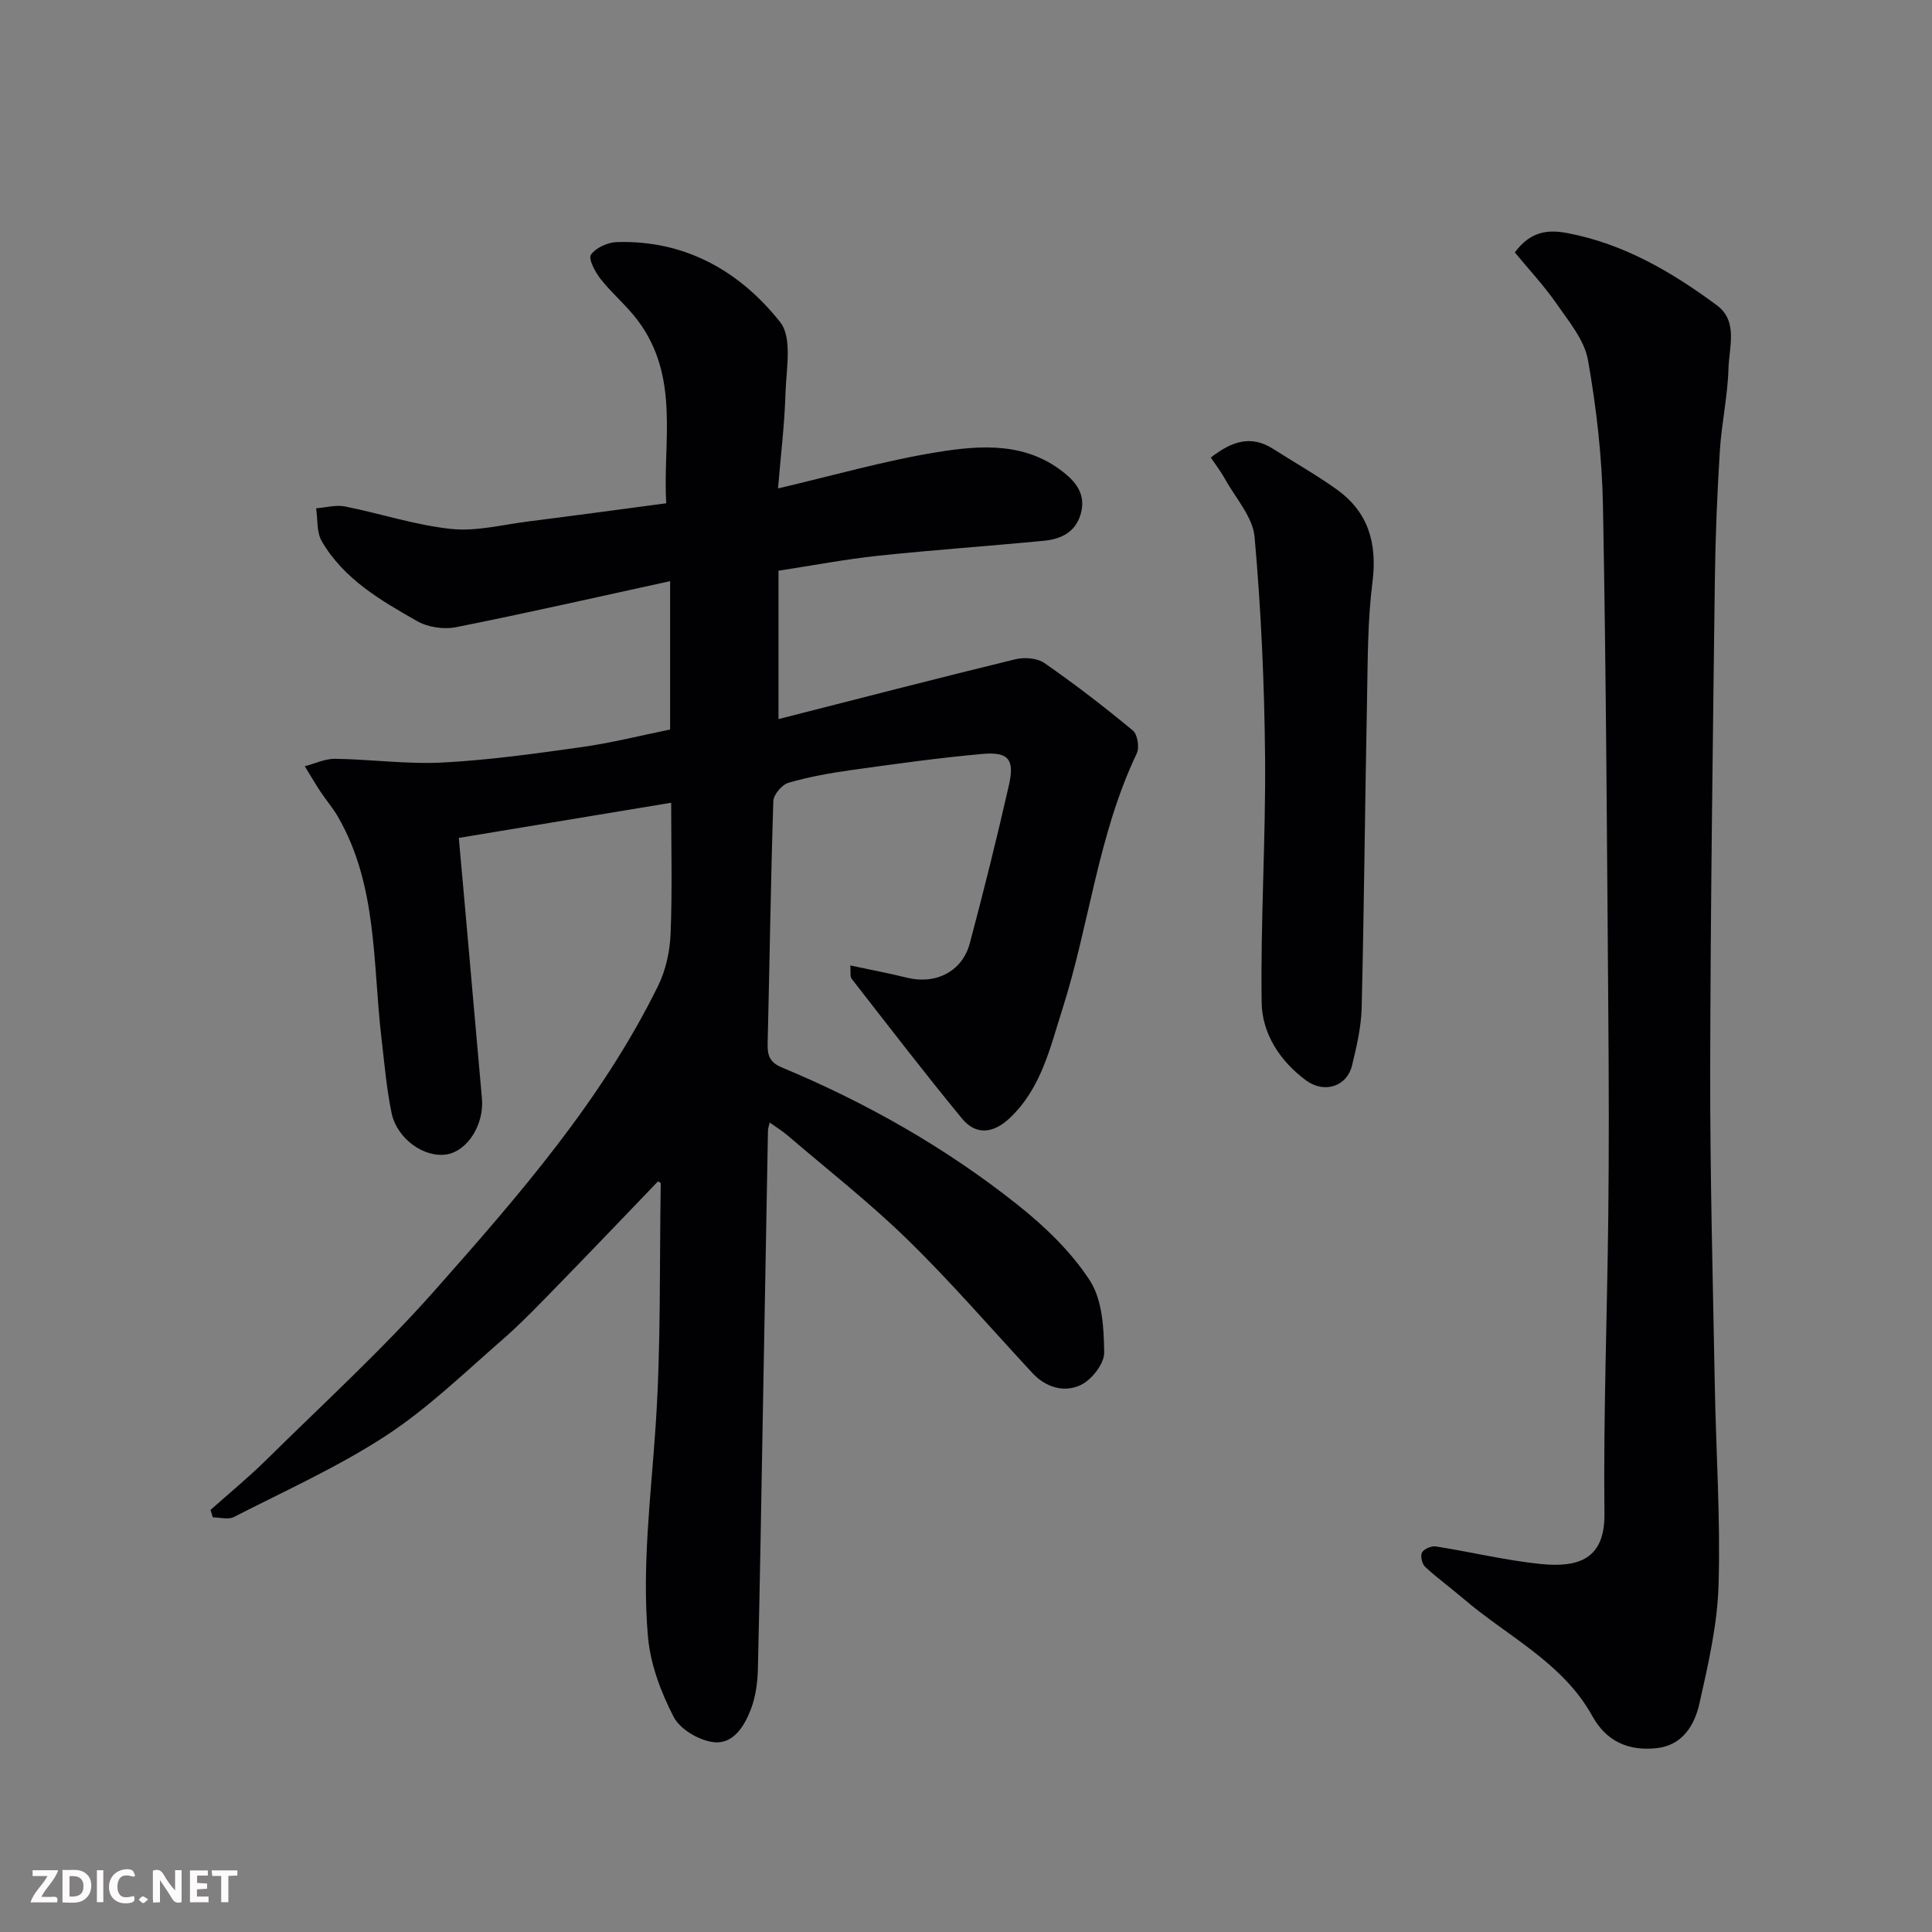 <svg enable-background="new 0 0 400 400" viewBox="0 0 400 400" xmlns="http://www.w3.org/2000/svg"><rect x="0" y="0" width="400" height="400" fill="#808080" stroke="none"/><path d="m161.18 118.16v30.72c16.65-4.24 32.8-8.43 49.01-12.38 1.88-.46 4.54-.27 6.04.77 6.31 4.38 12.41 9.08 18.32 13.98.97.8 1.39 3.52.8 4.75-8.02 16.8-9.8 35.38-15.37 52.86-2.57 8.06-4.4 16.48-10.94 22.64-3.34 3.14-6.94 3.64-9.88.07-7.8-9.48-15.28-19.23-22.83-28.92-.39-.51-.17-1.49-.28-2.76 4.19.9 7.99 1.6 11.72 2.53 5.94 1.48 11.46-1.26 13.02-7.13 2.89-10.85 5.6-21.75 8.09-32.7 1.22-5.34-.07-6.97-5.41-6.5-9.13.81-18.22 2.09-27.31 3.36-4.34.61-8.7 1.39-12.9 2.61-1.35.39-3.1 2.45-3.15 3.79-.54 16.76-.77 33.53-1.18 50.29-.06 2.41.47 3.83 2.93 4.86 17.57 7.32 34.04 16.67 48.92 28.52 5.6 4.46 11.02 9.67 14.87 15.61 2.59 3.99 2.9 9.86 2.96 14.91.03 2.28-2.55 5.58-4.79 6.68-3.43 1.67-7.27.58-10.1-2.48-8.56-9.22-16.78-18.77-25.77-27.54-7.87-7.69-16.59-14.51-24.96-21.68-1.07-.91-2.29-1.65-3.64-2.62-.17.78-.34 1.22-.35 1.67-.35 18.93-.68 37.87-1.03 56.8-.33 18.27-.62 36.53-1.06 54.8-.07 2.74-.47 5.62-1.43 8.16-1.34 3.54-3.69 7.39-7.8 6.86-2.99-.38-6.89-2.67-8.21-5.23-2.63-5.1-4.81-10.88-5.31-16.54-1.29-14.56.6-29.1 1.58-43.66 1.13-16.71.78-33.51 1.06-50.28 0-.09-.24-.18-.56-.4-6.69 6.96-13.38 13.99-20.15 20.93-4.01 4.11-7.97 8.29-12.29 12.05-7.8 6.79-15.33 14.1-23.93 19.71-9.92 6.47-20.87 11.39-31.45 16.81-1.16.59-2.88.08-4.35.08-.16-.51-.33-1.03-.49-1.54 3.9-3.48 7.95-6.8 11.66-10.47 11.67-11.52 23.83-22.63 34.68-34.88 17.35-19.6 34.64-39.39 46.33-63.16 1.6-3.25 2.44-7.14 2.59-10.78.36-8.96.12-17.95.12-27.13-14.68 2.43-28.98 4.79-43.97 7.28.31 3.45.65 7.12.97 10.79 1.28 14.39 2.55 28.78 3.82 43.17.47 5.31-2.89 10.73-7.15 11.54-4.65.88-10.44-3.11-11.57-8.59-1.05-5.1-1.48-10.34-2.09-15.53-1.82-15.51-.79-31.58-9.03-45.81-1.06-1.83-2.47-3.45-3.63-5.21-1.12-1.7-2.14-3.46-3.21-5.2 2.1-.54 4.21-1.57 6.31-1.54 7.44.11 14.9 1.16 22.3.77 9.64-.51 19.26-1.86 28.83-3.21 6.1-.86 12.1-2.38 18.2-3.62 0-10.21 0-19.99 0-30.72-15.04 3.28-29.64 6.61-44.31 9.53-2.54.51-5.84.02-8.08-1.26-7.55-4.29-15.2-8.72-19.74-16.55-1.08-1.86-.81-4.51-1.16-6.8 2-.15 4.09-.76 5.99-.38 7.34 1.46 14.56 3.87 21.95 4.65 5.22.55 10.66-.88 15.99-1.55 9.27-1.17 18.53-2.44 28.56-3.76-.78-12.5 2.97-26.14-5.97-37.95-2.28-3.02-5.27-5.5-7.61-8.47-1.13-1.43-2.59-4.19-2.01-5.04 1.01-1.45 3.48-2.57 5.37-2.62 14.13-.44 25.46 6.02 33.82 16.59 2.55 3.23 1.23 9.79 1.08 14.81-.18 6.35-.97 12.68-1.54 19.6 11.25-2.62 22.01-5.73 32.98-7.51 9.2-1.49 18.74-2.14 26.77 4.7 2.69 2.29 3.9 4.86 2.87 8.27-1.11 3.65-4.09 5.04-7.49 5.37-11.45 1.11-22.94 1.9-34.38 3.11-6.79.72-13.54 2.01-20.65 3.1z" fill="#010103"/><path d="m313.63 52.26c3.28-4.46 6.96-4.75 10.89-4 11.65 2.21 21.63 8.05 30.95 14.96 4.43 3.28 2.52 8.65 2.39 13.09-.16 5.72-1.44 11.39-1.79 17.11-.55 8.92-.92 17.86-1.03 26.8-.42 33.77-.9 67.53-.96 101.3-.04 21.77.55 43.54.95 65.3.25 13.77 1.19 27.55.78 41.3-.24 8.23-2.14 16.48-3.96 24.57-1.01 4.51-3.52 8.71-8.97 9.26-5.71.58-10.29-1.38-13.2-6.65-6.13-11.1-17.54-16.46-26.67-24.29-2.61-2.24-5.42-4.26-7.94-6.6-.65-.6-1.04-2.27-.66-2.97.4-.75 1.94-1.41 2.84-1.27 7.23 1.13 14.39 2.88 21.66 3.63 7.94.82 13.37-1.03 13.27-10.36-.22-20.59.57-41.2.8-61.8.15-13.66.12-27.33.01-41-.28-35.27-.45-70.54-1.11-105.8-.19-10.13-1.34-20.33-3.11-30.3-.74-4.18-4-8.03-6.55-11.73-2.59-3.72-5.72-7.06-8.59-10.55z" fill="#010103"/><path d="m250.68 94.73c4.29-3.33 8.29-4.74 12.88-1.81 4.39 2.8 8.95 5.38 13.18 8.4 6.61 4.73 8.43 11.2 7.41 19.25-1.02 8.01-.96 16.17-1.12 24.27-.42 21.26-.6 42.52-1.11 63.78-.1 4.03-1.05 8.09-2.01 12.03-1.05 4.28-5.72 5.81-9.47 3.06-5.41-3.98-9.14-9.67-9.23-16.16-.24-16.92.86-33.86.71-50.78-.14-15.21-.82-30.45-2.17-45.59-.37-4.16-3.94-8.05-6.13-12.02-.85-1.53-1.93-2.92-2.94-4.43z" fill="#010103"/><g fill="#fcfafa"><path d="m37.59 393.81c-.92.31-1.52.05-2-.78-.7-1.2-1.52-2.34-2.47-3.78v4.59c-.55.03-.95.05-1.41.07-.03-.37-.06-.64-.06-.91 0-1.91 0-3.81 0-5.7 1.13-.41 1.77-.03 2.29.91.62 1.11 1.38 2.14 2.31 3.19v-4.2h1.35v6.61z"/><path d="m12.94 393.88v-6.75c1.9.19 3.93-.54 5.37 1.29.8 1.01.78 2.88.03 3.97-1.37 1.97-3.4 1.51-5.4 1.49m1.45-1.22c2.04.12 2.92-.58 2.89-2.21-.03-1.51-.98-2.19-2.89-2z"/><path d="m11.81 393.87h-5.49c.68-2.18 2.47-3.48 3.51-5.45h-3.08v-1.21h5.29c-.71 2.13-2.44 3.48-3.47 5.51.86 0 1.63.04 2.39-.01.79-.05 1.14.21.85 1.16"/><path d="m39.33 393.86v-6.61h3.7v1.07h-2.22v1.52c.68.04 1.34.09 2.07.13v1.07c-.72.05-1.38.09-2.1.14v1.48h2.4v1.19h-3.84z"/><path d="m27.71 388.56c-1.15-.3-2.46-.61-3.1.64-.37.73-.41 1.93-.06 2.67.63 1.35 1.99.93 3.17.68.35.94-.01 1.32-.93 1.46-1.62.25-3.05-.27-3.76-1.48-.73-1.24-.6-3.03.31-4.17.88-1.11 2.71-1.7 4-1.16.32.13.44.74.65 1.12-.1.08-.19.16-.28.24"/><path d="m49.15 387.24v1.07c-.59.02-1.17.05-1.87.08v5.44h-1.48v-5.44h-1.85c-.05-.4-.08-.73-.13-1.15z"/><path d="m20.06 387.21h1.33v6.62h-1.33z"/><path d="m30.68 393.25c-.49.38-.8.79-1.05.76-.32-.05-.6-.45-.9-.7.26-.24.51-.64.8-.67.29-.04.62.3 1.15.61"/></g></svg>